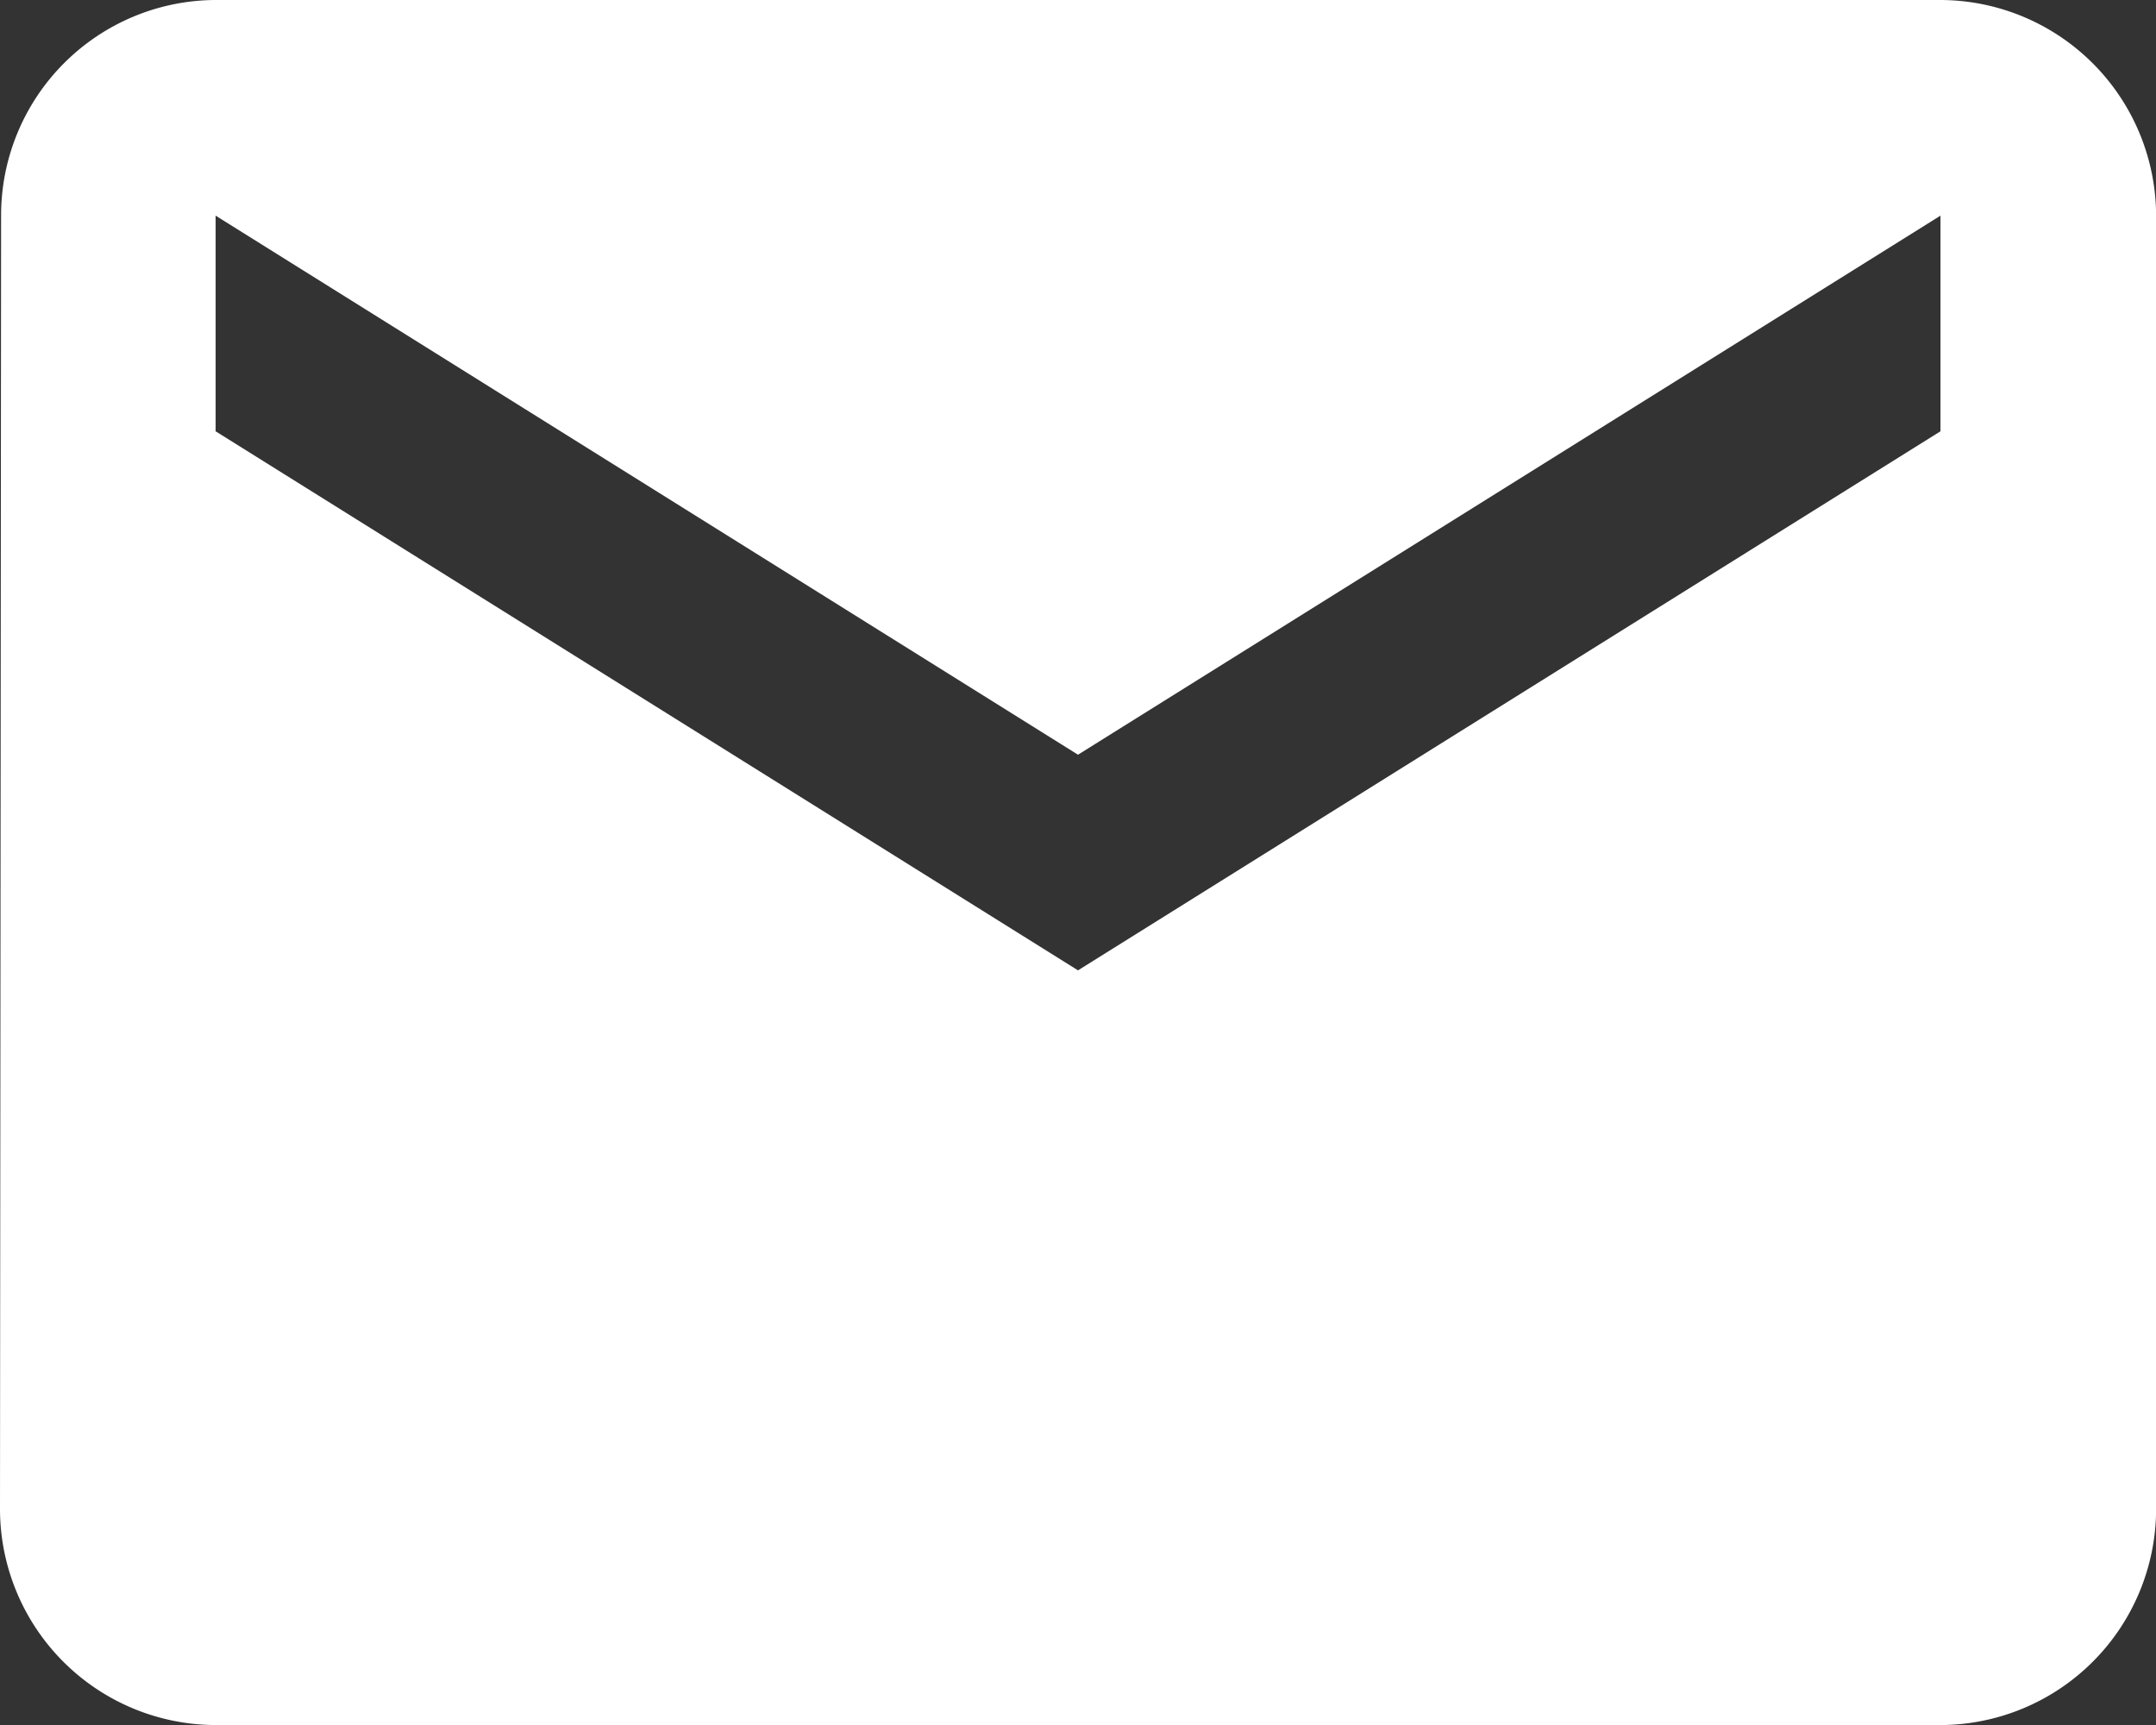 <svg xmlns="http://www.w3.org/2000/svg" width="21.688" height="17.351" viewBox="0 0 21.688 17.351">
  <rect x="0" y="0" width="21.688" height="17.351" fill="#333333" stroke="none"/>
  <path id="Icon_material-mail" data-name="Icon material-mail" d="M22.52,6H5.169A2.166,2.166,0,0,0,3.011,8.169L3,21.182a2.175,2.175,0,0,0,2.169,2.169H22.52a2.175,2.175,0,0,0,2.169-2.169V8.169A2.175,2.175,0,0,0,22.52,6Zm0,4.338L13.844,15.76,5.169,10.338V8.169l8.675,5.422L22.52,8.169Z" transform="translate(-3 -6)" fill="#fff"/>
</svg>
